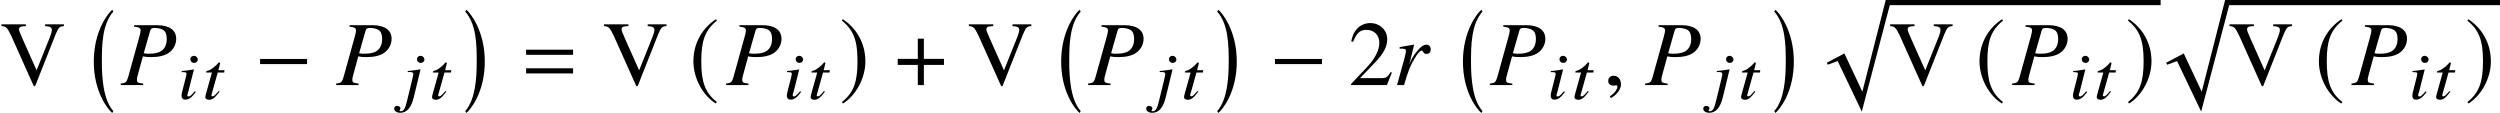 <?xml version='1.0' encoding='UTF-8'?>
<!-- This file was generated by dvisvgm 2.6.3 -->
<svg version='1.1' xmlns='http://www.w3.org/2000/svg' xmlns:xlink='http://www.w3.org/1999/xlink' width='296.15pt' height='13.36pt' viewBox='70.735 58.662 296.15 13.36'>
<defs>
<path id='g1-61' d='M5.999 -3.587V-4.195H0.435V-3.587H5.999ZM5.999 -1.38V-1.989H0.435V-1.38H5.999Z'/>
<path id='g7-0' d='M6.238 -2.489V-3.097H0.674V-2.489H6.238Z'/>
<path id='g7-184' d='M2.706 -3.108H0.326V-2.391H2.706V0H3.424V-2.391H5.804V-3.108H3.424V-5.499H2.706V-3.108Z'/>
<path id='g7-185' d='M3.206 -7.793C1.63 -6.771 0.522 -5.01 0.522 -2.793C0.522 -0.772 1.674 1.272 3.174 2.195L3.304 2.022C1.869 0.891 1.456 -0.424 1.456 -2.826C1.456 -5.239 1.902 -6.488 3.304 -7.619L3.206 -7.793Z'/>
<path id='g7-186' d='M0.413 -7.793L0.315 -7.619C1.717 -6.488 2.163 -5.239 2.163 -2.826C2.163 -0.424 1.75 0.891 0.315 2.022L0.446 2.195C1.945 1.272 3.097 -0.772 3.097 -2.793C3.097 -5.01 1.989 -6.771 0.413 -7.793Z'/>
<path id='g10-56' d='M2.12 -0.818L2.001 -0.905C1.628 -0.453 1.429 -0.286 1.278 -0.286C1.199 -0.286 1.128 -0.341 1.12 -0.405C1.12 -0.532 1.207 -0.77 1.255 -0.929L1.898 -3.486L1.945 -3.502C1.008 -3.351 0.818 -3.327 0.453 -3.303V-3.176C0.945 -3.168 1.016 -3.144 1.024 -2.986C1.024 -2.922 1 -2.787 0.961 -2.636L0.603 -1.231C0.476 -0.754 0.429 -0.524 0.429 -0.365C0.445 -0.071 0.596 0.087 0.865 0.087C1.302 0.087 1.628 -0.151 2.12 -0.818ZM2.358 -4.677C2.35 -4.907 2.144 -5.106 1.898 -5.106S1.469 -4.931 1.477 -4.685C1.485 -4.431 1.675 -4.264 1.937 -4.264C2.176 -4.264 2.366 -4.455 2.358 -4.677Z'/>
<path id='g10-57' d='M1.239 -0.222L2.033 -3.486L2.017 -3.502C1.27 -3.383 0.802 -3.319 0.516 -3.303V-3.176L0.746 -3.184H0.818C1.064 -3.184 1.175 -3.105 1.175 -2.93C1.183 -2.851 1.143 -2.684 1.048 -2.295L0.484 0.024C0.238 1.12 0.048 1.461 -0.302 1.461C-0.397 1.461 -0.453 1.429 -0.453 1.374C-0.453 1.342 -0.437 1.326 -0.405 1.286C-0.365 1.223 -0.349 1.183 -0.349 1.12C-0.357 0.953 -0.516 0.826 -0.731 0.826S-1.096 0.969 -1.088 1.159C-1.08 1.445 -0.778 1.644 -0.365 1.644C0.413 1.644 0.929 1.048 1.239 -0.222ZM2.493 -4.677C2.485 -4.907 2.279 -5.106 2.033 -5.106S1.604 -4.931 1.612 -4.685C1.62 -4.431 1.81 -4.264 2.072 -4.264C2.311 -4.264 2.501 -4.455 2.493 -4.677Z'/>
<path id='g10-67' d='M2.033 -0.873L1.914 -0.929C1.485 -0.429 1.35 -0.302 1.207 -0.302C1.088 -0.302 1.024 -0.397 1.072 -0.5L1.81 -3.128H2.573L2.612 -3.398H1.882L2.088 -4.216L2.009 -4.335H1.985C1.953 -4.335 1.914 -4.312 1.882 -4.264C1.548 -3.867 1 -3.438 0.715 -3.375C0.5 -3.311 0.429 -3.263 0.429 -3.176C0.429 -3.176 0.429 -3.152 0.445 -3.128H1.12L0.468 -0.794C0.381 -0.532 0.333 -0.27 0.333 -0.191C0.341 -0.024 0.524 0.103 0.77 0.103C1.183 0.103 1.477 -0.119 2.033 -0.873Z'/>
<path id='g13-37' d='M6.575 -5.478C6.575 -6.521 5.76 -7.097 4.282 -7.097H1.587V-6.923C2.206 -6.847 2.358 -6.76 2.358 -6.467C2.358 -6.304 2.315 -6.108 2.174 -5.597L0.891 -0.978C0.696 -0.326 0.619 -0.261 0 -0.174V0H2.663V-0.174C1.978 -0.272 1.924 -0.304 1.924 -0.685C1.924 -0.804 1.945 -0.891 2.054 -1.304L2.63 -3.402C2.913 -3.337 3.174 -3.315 3.63 -3.315C4.489 -3.315 5.228 -3.489 5.684 -3.815C6.249 -4.206 6.575 -4.826 6.575 -5.478ZM5.456 -5.478C5.456 -4.771 5.206 -4.271 4.728 -3.989C4.391 -3.804 3.967 -3.717 3.293 -3.717C3.097 -3.717 3.043 -3.717 2.728 -3.771L3.5 -6.467C3.565 -6.695 3.695 -6.771 4 -6.771C4.413 -6.771 4.826 -6.673 5.043 -6.521C5.325 -6.325 5.456 -5.999 5.456 -5.478Z'/>
<path id='g13-65' d='M4.478 -4.239C4.478 -4.565 4.271 -4.793 3.967 -4.793C3.717 -4.793 3.424 -4.63 3.141 -4.336C2.695 -3.869 2.261 -3.239 2.087 -2.804L1.935 -2.413L2.511 -4.771L2.478 -4.793L0.793 -4.499V-4.315C0.88 -4.315 0.978 -4.315 1.065 -4.315C1.315 -4.315 1.543 -4.293 1.543 -4.065C1.543 -3.913 1.543 -3.913 1.369 -3.174L0.489 0H1.315C1.869 -1.826 2.043 -2.261 2.521 -3.065C2.902 -3.728 3.217 -4.086 3.413 -4.086C3.489 -4.086 3.532 -4.043 3.587 -3.934C3.673 -3.75 3.76 -3.695 3.978 -3.695C4.304 -3.695 4.478 -3.891 4.478 -4.239Z'/>
<path id='g13-150' d='M2.119 -0.065C2.119 -0.967 1.489 -1.109 1.239 -1.109C0.967 -1.109 0.609 -0.946 0.609 -0.478C0.609 -0.043 1 0.065 1.282 0.065C1.359 0.065 1.413 0.054 1.445 0.043C1.489 0.033 1.522 0.022 1.543 0.022C1.619 0.022 1.695 0.076 1.695 0.174C1.695 0.38 1.522 0.869 0.804 1.326L0.902 1.532C1.228 1.424 2.119 0.706 2.119 -0.065Z'/>
<path id='g4-0' d='M2.858 11.39C1.674 10.053 1.5 7.543 1.5 5.532S1.543 1.109 2.858 -0.391L2.728 -0.609C2.206 -0.174 0.543 1.935 0.543 5.532S2.206 11.184 2.728 11.618L2.858 11.39Z'/>
<path id='g4-1' d='M0.326 11.39L0.456 11.618C0.978 11.184 2.641 9.129 2.641 5.532S0.978 -0.174 0.456 -0.609L0.326 -0.391C1.641 1.109 1.685 3.521 1.685 5.532S1.511 10.053 0.326 11.39Z'/>
<path id='g4-112' d='M8.282 -0.609H7.64L4.869 10.249L2.739 5.717L0.652 6.825L0.783 7.054L1.945 6.619L4.804 12.607L8.282 -0.609Z'/>
<path id='g17-50' d='M5.162 -1.489L5.021 -1.543C4.619 -0.924 4.478 -0.826 3.989 -0.826H1.391L3.217 -2.739C4.184 -3.75 4.608 -4.576 4.608 -5.423C4.608 -6.51 3.728 -7.347 2.598 -7.347C2 -7.347 1.435 -7.108 1.032 -6.673C0.685 -6.304 0.522 -5.956 0.337 -5.184L0.565 -5.13C1 -6.195 1.391 -6.543 2.141 -6.543C3.054 -6.543 3.673 -5.923 3.673 -5.01C3.673 -4.163 3.174 -3.152 2.261 -2.185L0.326 -0.13V0H4.565L5.162 -1.489Z'/>
<path id='g17-86' d='M7.575 -6.988V-7.195H5.347V-6.988C5.945 -6.956 6.141 -6.836 6.141 -6.532C6.141 -6.358 6.065 -6.065 5.934 -5.738L4.336 -1.75L2.695 -5.423C2.337 -6.217 2.25 -6.467 2.25 -6.63C2.25 -6.836 2.402 -6.945 2.75 -6.967C2.793 -6.967 2.913 -6.977 3.065 -6.988V-7.195H0.174V-6.988C0.706 -6.967 0.859 -6.814 1.326 -5.847L4 0.12H4.163L6.575 -5.978C6.934 -6.836 7.054 -6.956 7.575 -6.988Z'/>
</defs>
<g id='page1'>
<use x='70.735' y='68.742' xlink:href='#g17-86'/>
<use x='81.302' y='60.427' xlink:href='#g4-0'/>
<use x='85.033' y='68.742' xlink:href='#g13-37'/>
<use x='91.807' y='70.379' xlink:href='#g10-56'/>
<use x='94.72' y='70.379' xlink:href='#g10-67'/>
<use x='100.871' y='68.742' xlink:href='#g7-0'/>
<use x='110.549' y='68.742' xlink:href='#g13-37'/>
<use x='118.519' y='70.379' xlink:href='#g10-57'/>
<use x='121.58' y='70.379' xlink:href='#g10-67'/>
<use x='125.524' y='60.427' xlink:href='#g4-1'/>
<use x='132.623' y='68.742' xlink:href='#g1-61'/>
<use x='142.112' y='68.742' xlink:href='#g17-86'/>
<use x='152.352' y='68.726' xlink:href='#g7-185'/>
<use x='156.737' y='68.742' xlink:href='#g13-37'/>
<use x='163.512' y='70.379' xlink:href='#g10-56'/>
<use x='166.425' y='70.379' xlink:href='#g10-67'/>
<use x='170.151' y='68.726' xlink:href='#g7-186'/>
<use x='176.753' y='68.742' xlink:href='#g7-184'/>
<use x='185.33' y='68.742' xlink:href='#g17-86'/>
<use x='195.897' y='60.427' xlink:href='#g4-0'/>
<use x='199.628' y='68.742' xlink:href='#g13-37'/>
<use x='207.598' y='70.379' xlink:href='#g10-57'/>
<use x='210.659' y='70.379' xlink:href='#g10-67'/>
<use x='214.603' y='60.427' xlink:href='#g4-1'/>
<use x='221.096' y='68.742' xlink:href='#g7-0'/>
<use x='230.459' y='68.742' xlink:href='#g17-50'/>
<use x='235.739' y='68.742' xlink:href='#g13-65'/>
<use x='243.491' y='60.427' xlink:href='#g4-0'/>
<use x='247.222' y='68.742' xlink:href='#g13-37'/>
<use x='253.997' y='70.379' xlink:href='#g10-56'/>
<use x='256.91' y='70.379' xlink:href='#g10-67'/>
<use x='260.636' y='68.742' xlink:href='#g13-150'/>
<use x='265.618' y='68.742' xlink:href='#g13-37'/>
<use x='273.588' y='70.379' xlink:href='#g10-57'/>
<use x='276.648' y='70.379' xlink:href='#g10-67'/>
<use x='280.592' y='60.427' xlink:href='#g4-1'/>
<use x='286.48' y='59.273' xlink:href='#g4-112'/>
<rect x='294.465' y='58.662' height='0.611' width='32.217'/>
<use x='294.465' y='68.742' xlink:href='#g17-86'/>
<use x='304.705' y='68.726' xlink:href='#g7-185'/>
<use x='309.091' y='68.742' xlink:href='#g13-37'/>
<use x='315.865' y='70.379' xlink:href='#g10-56'/>
<use x='318.778' y='70.379' xlink:href='#g10-67'/>
<use x='322.504' y='68.726' xlink:href='#g7-186'/>
<use x='326.682' y='59.273' xlink:href='#g4-112'/>
<rect x='334.668' y='58.662' height='0.611' width='32.217'/>
<use x='334.668' y='68.742' xlink:href='#g17-86'/>
<use x='344.908' y='68.726' xlink:href='#g7-185'/>
<use x='349.293' y='68.742' xlink:href='#g13-37'/>
<use x='356.068' y='70.379' xlink:href='#g10-56'/>
<use x='358.981' y='70.379' xlink:href='#g10-67'/>
<use x='362.707' y='68.726' xlink:href='#g7-186'/>
</g>
</svg><!--Rendered by QuickLaTeX.com-->